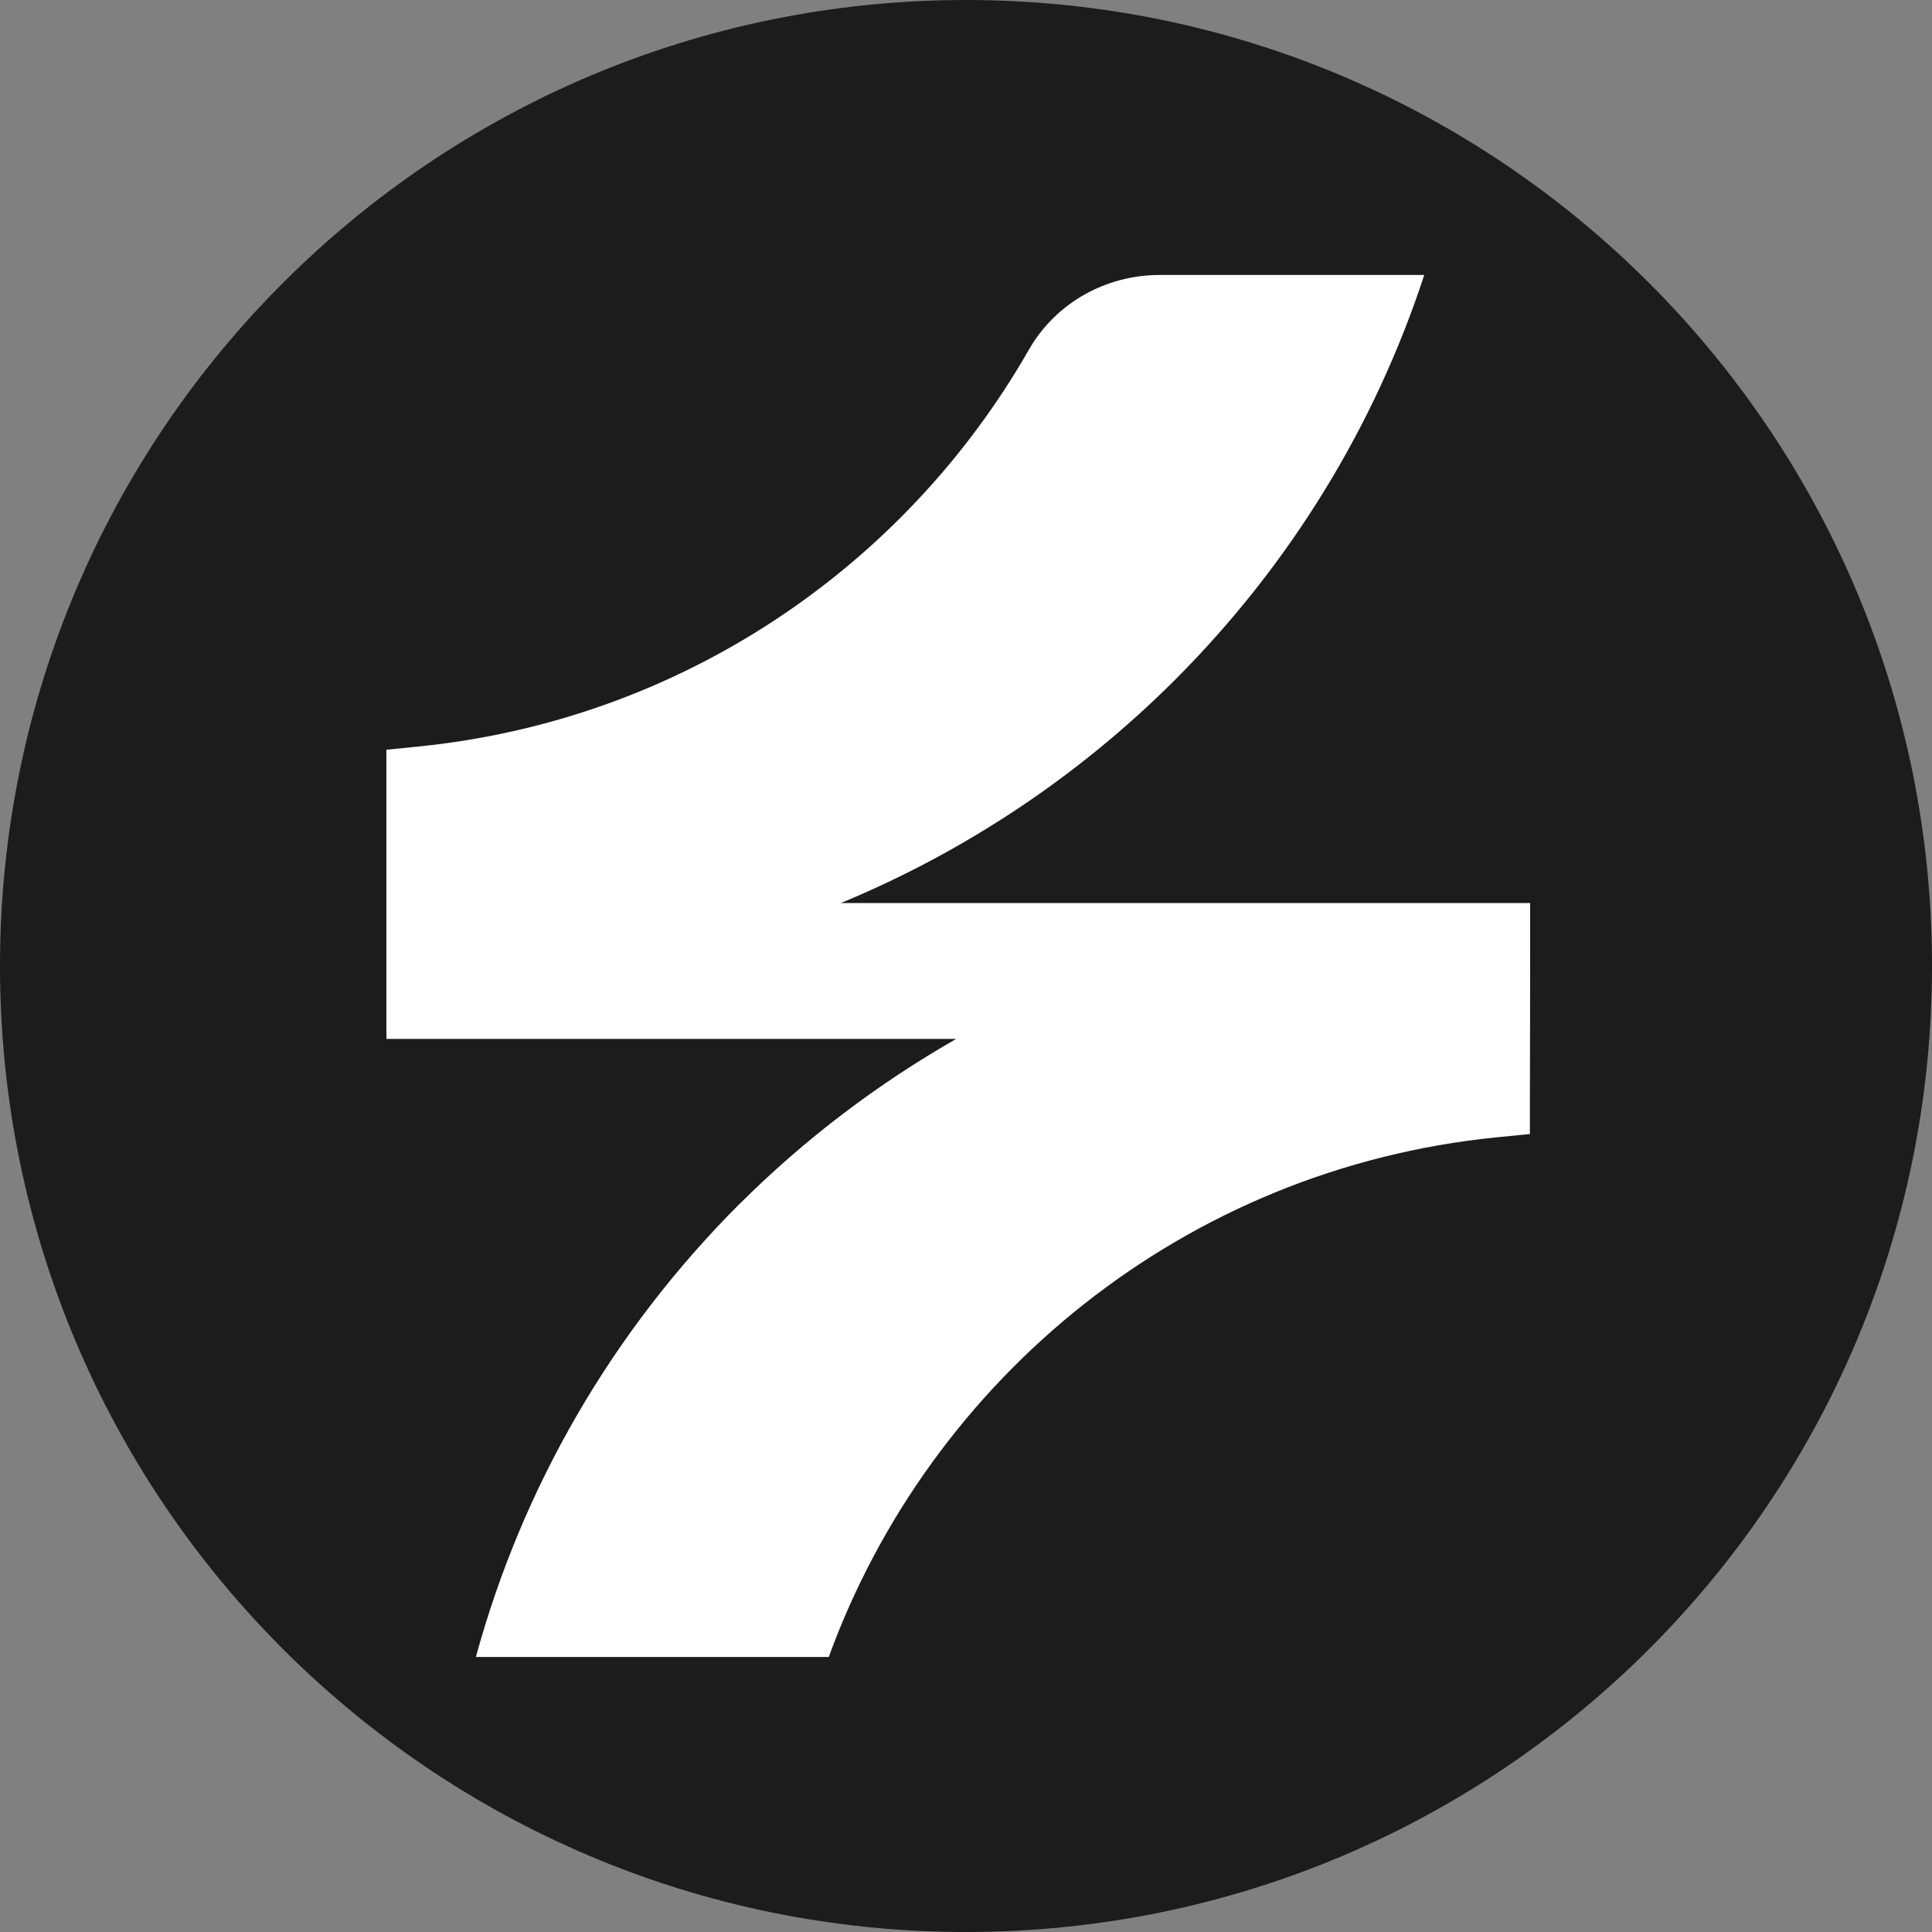 <svg width="125" height="125" viewBox="0 0 125 125" fill="none" xmlns="http://www.w3.org/2000/svg">
<rect x="0" y="0" width="125" height="125" fill="#808080" stroke="none"/>
<path d="M125 62.5C125 97.018 97.018 125 62.5 125C27.982 125 0 97.018 0 62.5C0 27.982 27.982 0 62.5 0C97.018 0 125 27.982 125 62.5Z" fill="#1C1C1C"/>
<path d="M30.789 107.208C33.794 96.212 39.607 86.131 47.862 77.878V77.886C52.067 73.691 56.786 70.124 61.865 67.218H25V48.508L27.033 48.304C44.09 46.598 58.55 36.647 66.576 22.615C68.299 19.603 71.548 17.791 75.018 17.791H92.15C88.941 27.578 83.47 36.541 75.999 44.01C69.769 50.23 62.413 55.112 54.403 58.426H99V61.071C99 64.45 98.992 67.83 98.984 71.209V73.372L96.828 73.585C76.718 75.601 60.225 89.086 53.619 107.208H30.789Z" fill="white"/>
</svg>